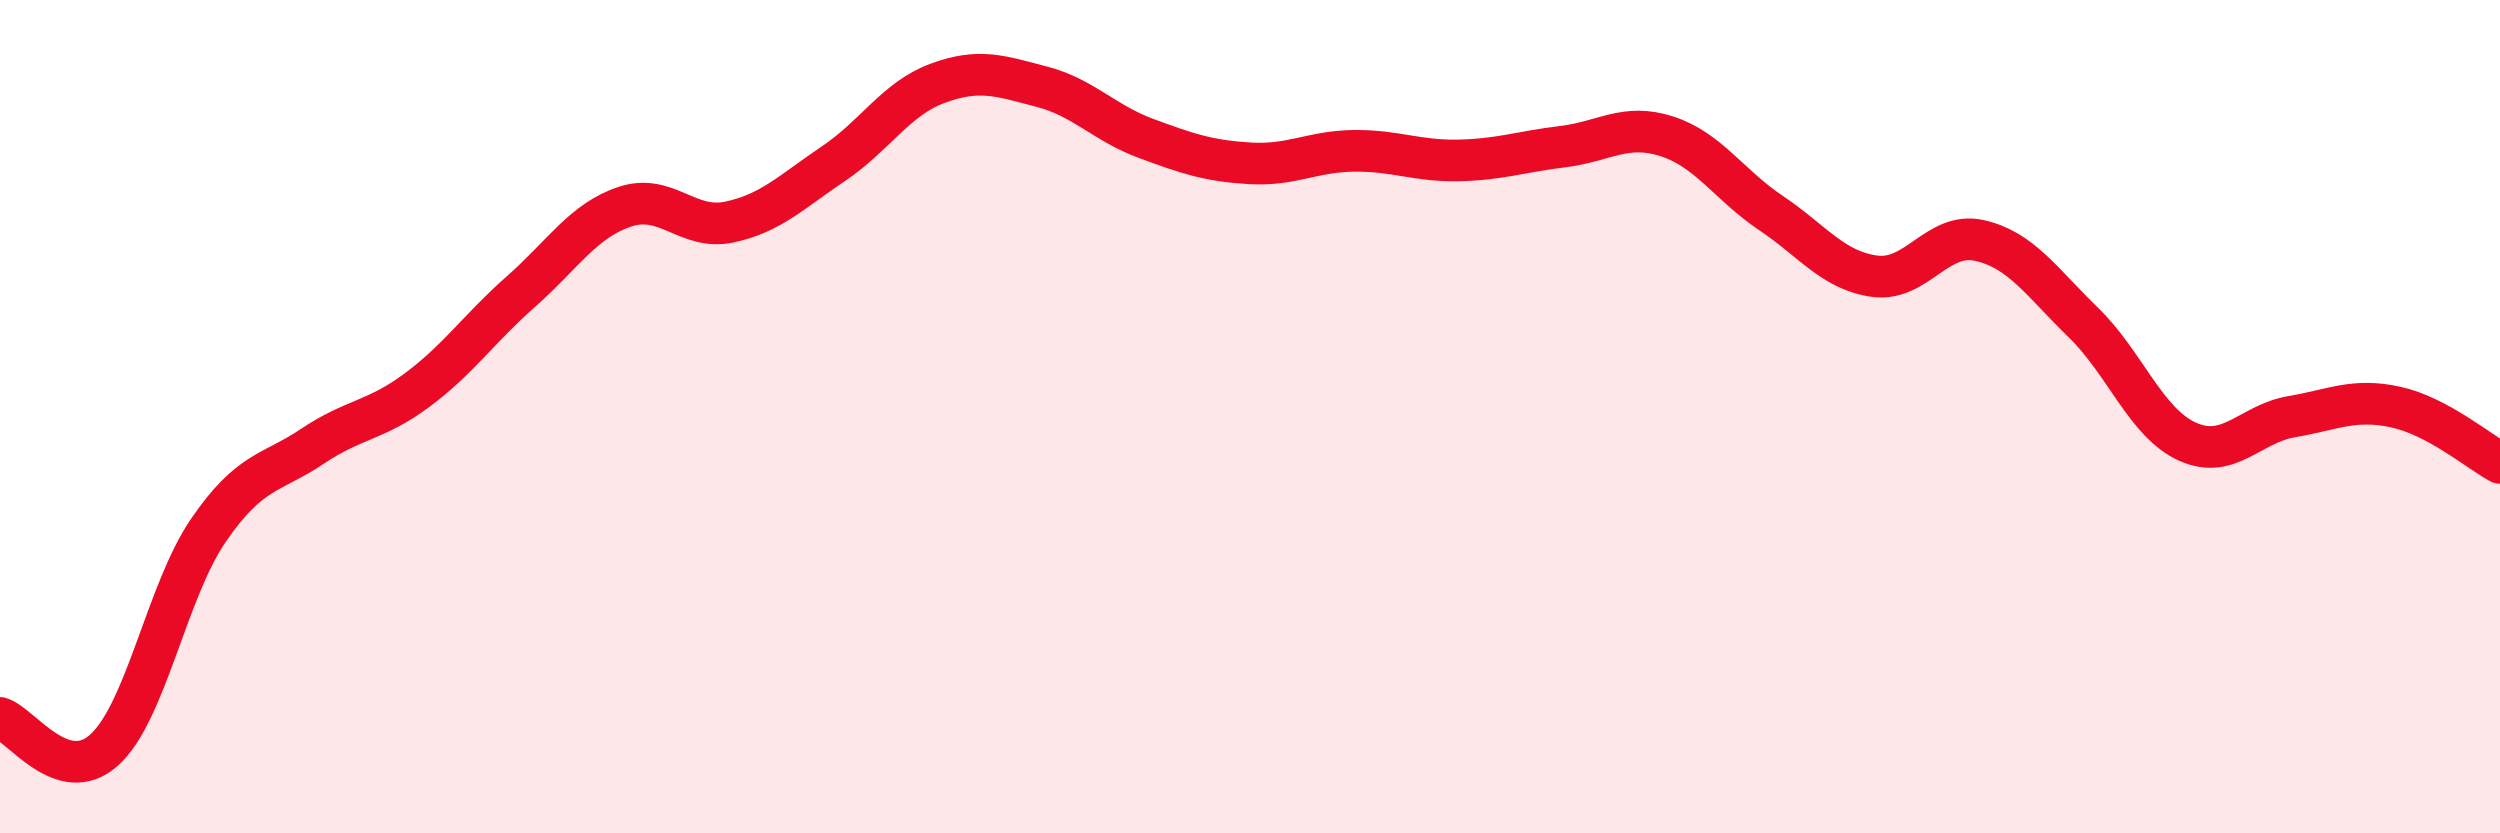 
    <svg width="60" height="20" viewBox="0 0 60 20" xmlns="http://www.w3.org/2000/svg">
      <path
        d="M 0,17.23 C 0.5,17.38 1.5,18.9 2.5,18 C 3.5,17.1 4,14.19 5,12.73 C 6,11.27 6.5,11.38 7.5,10.71 C 8.5,10.04 9,10.11 10,9.37 C 11,8.63 11.5,7.88 12.5,7 C 13.5,6.12 14,5.29 15,4.96 C 16,4.63 16.5,5.54 17.5,5.33 C 18.5,5.12 19,4.6 20,3.93 C 21,3.26 21.5,2.37 22.5,2 C 23.5,1.63 24,1.82 25,2.08 C 26,2.34 26.5,2.95 27.5,3.32 C 28.5,3.69 29,3.86 30,3.92 C 31,3.98 31.5,3.63 32.5,3.62 C 33.5,3.61 34,3.87 35,3.85 C 36,3.83 36.5,3.64 37.5,3.52 C 38.5,3.4 39,2.95 40,3.27 C 41,3.59 41.5,4.44 42.5,5.11 C 43.5,5.78 44,6.5 45,6.63 C 46,6.76 46.5,5.55 47.5,5.77 C 48.5,5.99 49,6.77 50,7.74 C 51,8.71 51.5,10.15 52.5,10.6 C 53.5,11.05 54,10.17 55,10 C 56,9.83 56.5,9.55 57.5,9.77 C 58.5,9.99 59.5,10.84 60,11.11L60 20L0 20Z"
        fill="#EB0A25"
        opacity="0.1"
        stroke-linecap="round"
        stroke-linejoin="round"
      />
      <path
        d="M 0,17.23 C 0.5,17.38 1.5,18.9 2.5,18 C 3.5,17.1 4,14.19 5,12.73 C 6,11.27 6.5,11.38 7.5,10.71 C 8.5,10.04 9,10.11 10,9.37 C 11,8.63 11.5,7.88 12.5,7 C 13.5,6.12 14,5.29 15,4.96 C 16,4.63 16.5,5.54 17.5,5.33 C 18.5,5.12 19,4.6 20,3.93 C 21,3.26 21.5,2.37 22.5,2 C 23.5,1.63 24,1.82 25,2.08 C 26,2.34 26.5,2.95 27.5,3.32 C 28.5,3.69 29,3.86 30,3.92 C 31,3.98 31.5,3.63 32.5,3.62 C 33.5,3.61 34,3.87 35,3.85 C 36,3.83 36.5,3.64 37.5,3.52 C 38.5,3.4 39,2.95 40,3.27 C 41,3.59 41.5,4.44 42.5,5.11 C 43.5,5.78 44,6.5 45,6.63 C 46,6.76 46.5,5.55 47.5,5.77 C 48.5,5.99 49,6.77 50,7.74 C 51,8.71 51.5,10.15 52.5,10.6 C 53.5,11.05 54,10.17 55,10 C 56,9.83 56.5,9.55 57.5,9.77 C 58.5,9.99 59.5,10.84 60,11.11"
        stroke="#EB0A25"
        stroke-width="1"
        fill="none"
        stroke-linecap="round"
        stroke-linejoin="round"
      />
    </svg>
  